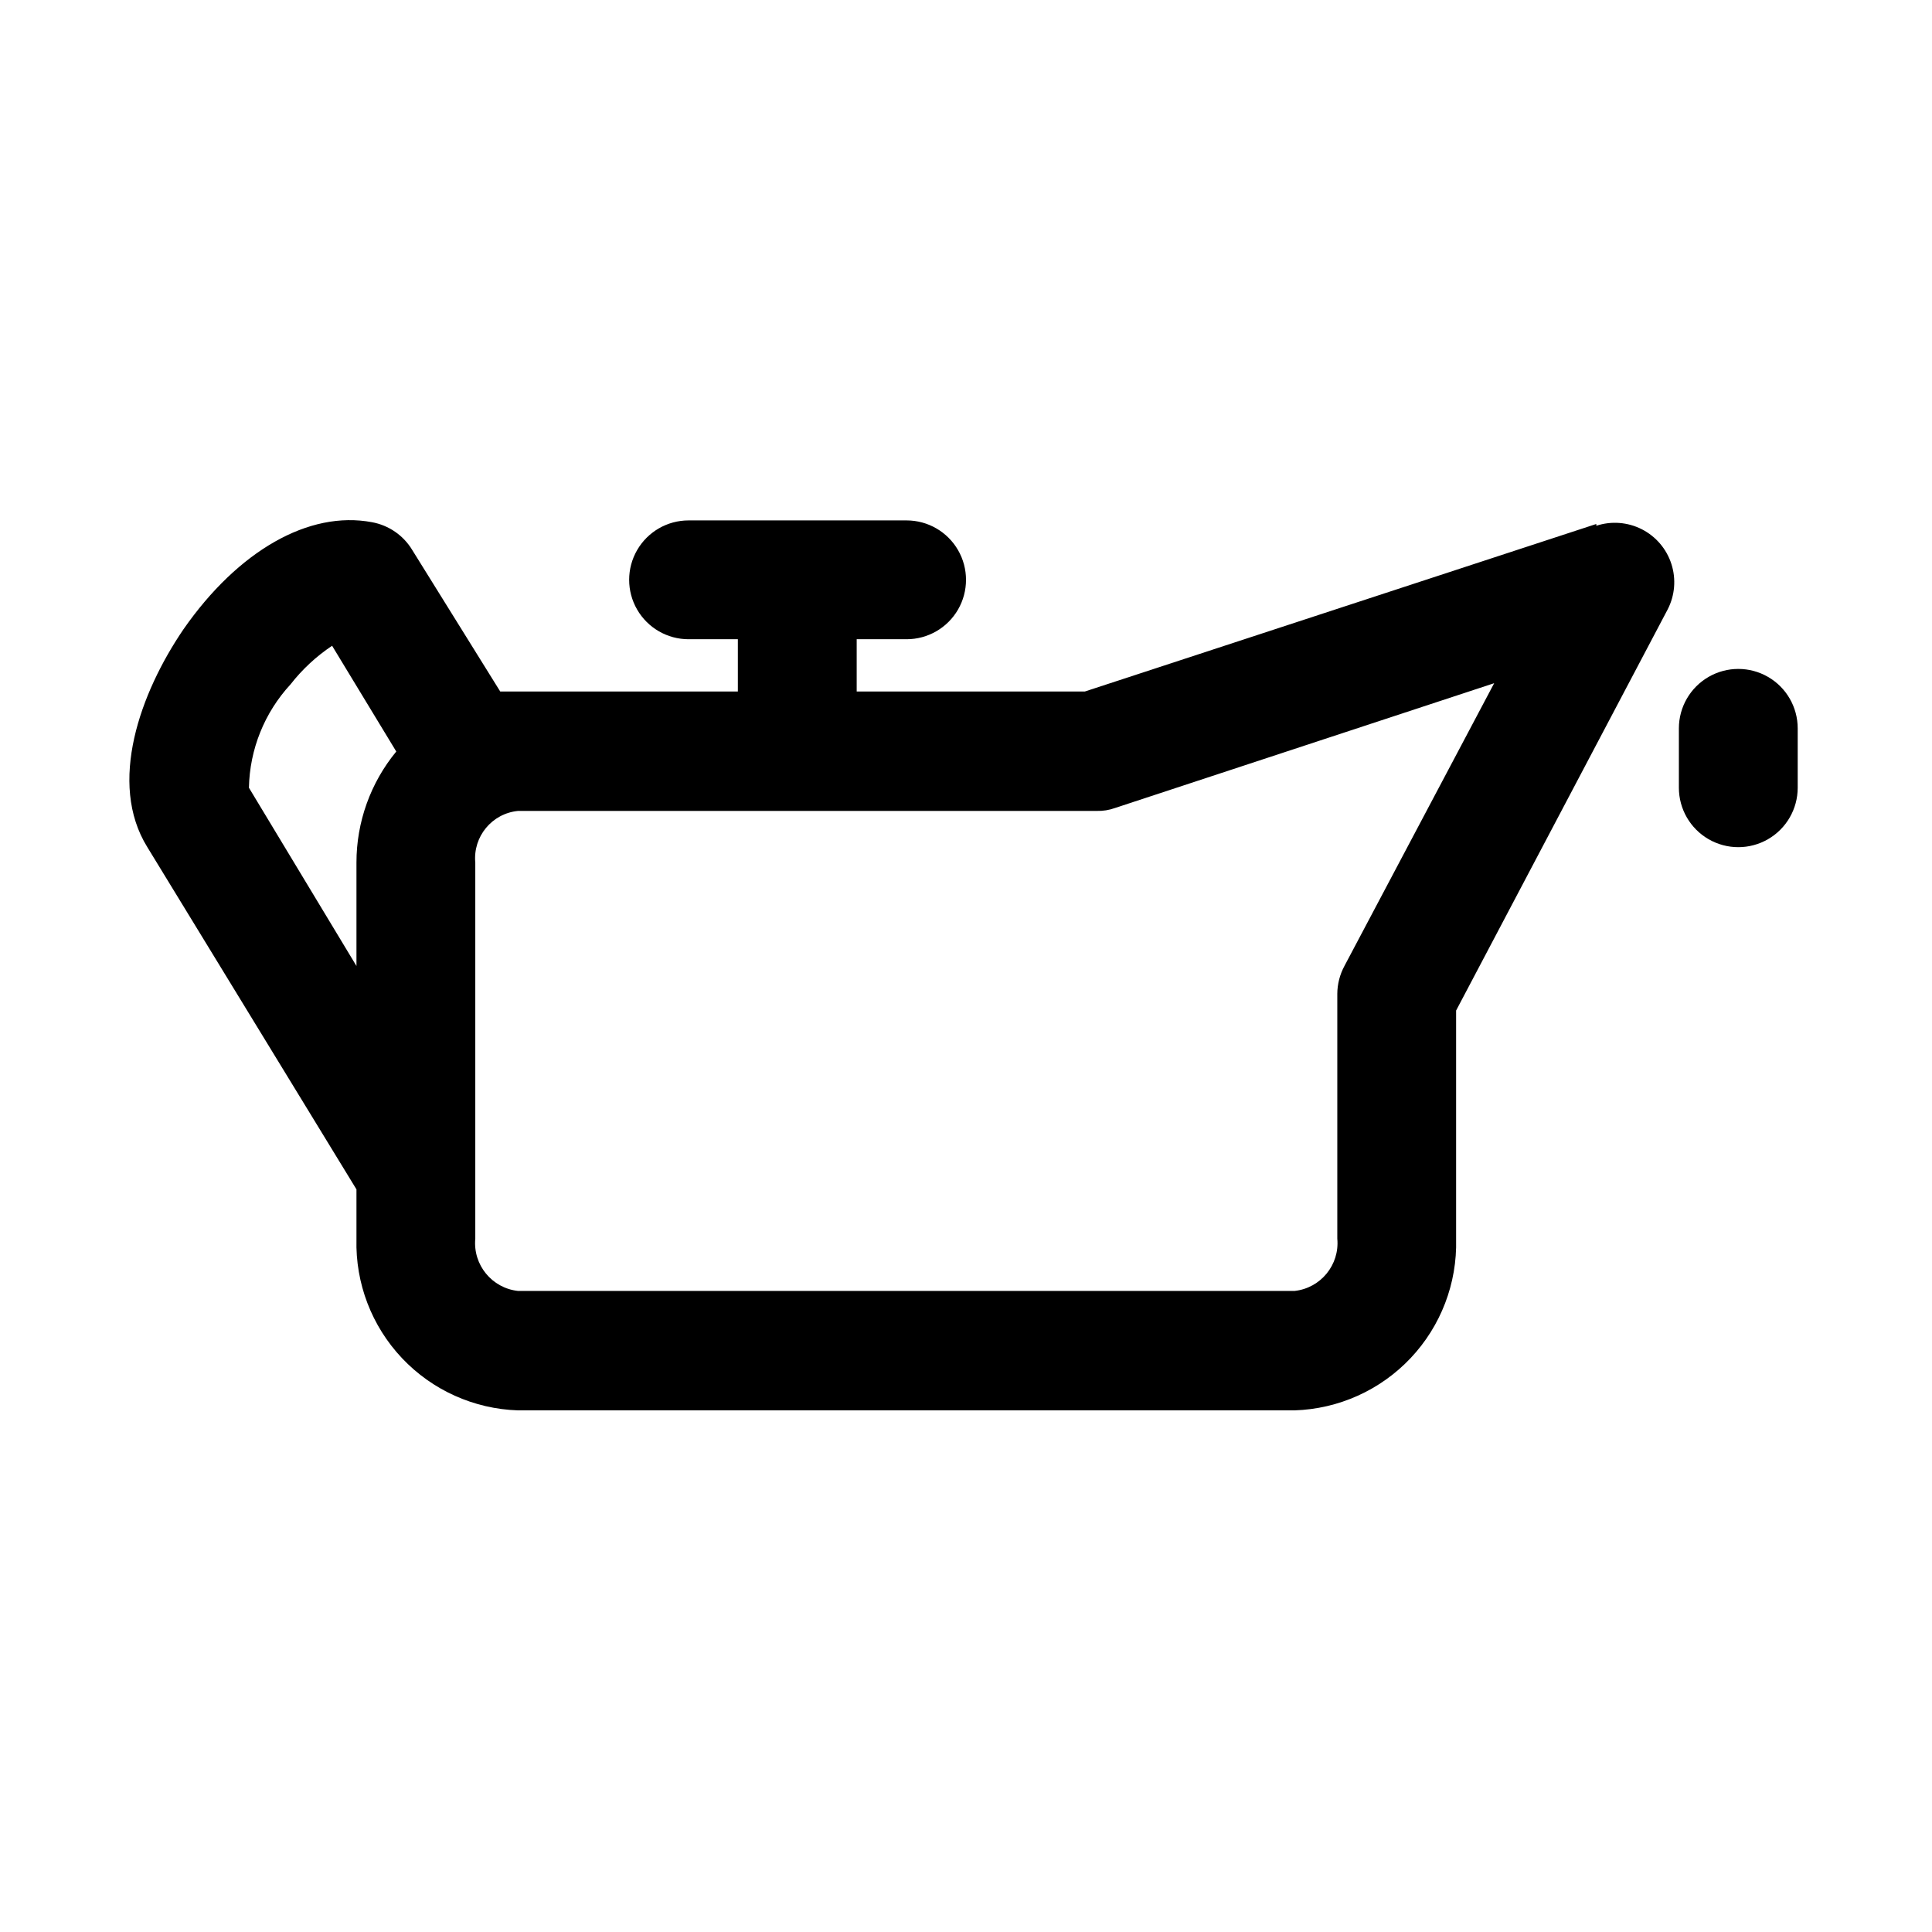 <?xml version="1.0" encoding="UTF-8"?>
<!-- Uploaded to: ICON Repo, www.iconrepo.com, Generator: ICON Repo Mixer Tools -->
<svg fill="#000000" width="800px" height="800px" version="1.1" viewBox="144 144 512 512" xmlns="http://www.w3.org/2000/svg">
 <g>
  <path d="m567.04 282.86-135.55 44.398h-60.457v-13.855h13.223c5.625 0 10.824-3 13.637-7.871s2.812-10.875 0-15.746c-2.812-4.871-8.012-7.871-13.637-7.871h-57.781c-5.625 0-10.82 3-13.633 7.871-2.812 4.871-2.812 10.875 0 15.746s8.008 7.871 13.633 7.871h13.066v13.855h-62.973l-23.301-37.473c-2.336-3.894-6.238-6.59-10.707-7.398-16.688-3.148-35.426 7.559-49.91 28.34-11.492 16.844-20.152 40.777-9.602 57.781l55.418 90.688v13.227-0.004c-0.297 11.68 4.039 23.004 12.062 31.5 8.023 8.496 19.082 13.473 30.762 13.844h205.77c11.68-0.371 22.738-5.348 30.762-13.844 8.023-8.496 12.359-19.82 12.062-31.5v-60.617l56.051-106.27c1.926-3.723 2.289-8.062 1.008-12.055-1.281-3.996-4.106-7.312-7.84-9.215-3.738-1.902-8.078-2.238-12.062-0.93zm-357.07 69.902c0.195-10.172 4.117-19.918 11.02-27.395 3.106-3.977 6.824-7.434 11.02-10.234l17.004 28.023v0.004c-6.824 8.293-10.555 18.699-10.547 29.441v27.395zm290.32 47.23v0.004c-1.227 2.273-1.879 4.812-1.891 7.398v64.867c0.645 6.938-4.406 13.109-11.336 13.852h-205.77c-6.93-0.742-11.98-6.914-11.336-13.852v-99.66c-0.641-6.91 4.43-13.035 11.336-13.699h153.35c1.66 0.047 3.316-0.219 4.879-0.785l100.45-33.062z"/>
  <path d="m620.41 337.02v15.742c0 5.625-3 10.824-7.871 13.637-4.871 2.812-10.871 2.812-15.742 0-4.871-2.812-7.875-8.012-7.875-13.637v-15.742c0-5.625 3.004-10.824 7.875-13.637 4.871-2.812 10.871-2.812 15.742 0 4.871 2.812 7.871 8.012 7.871 13.637z"/>
 </g>
</svg>